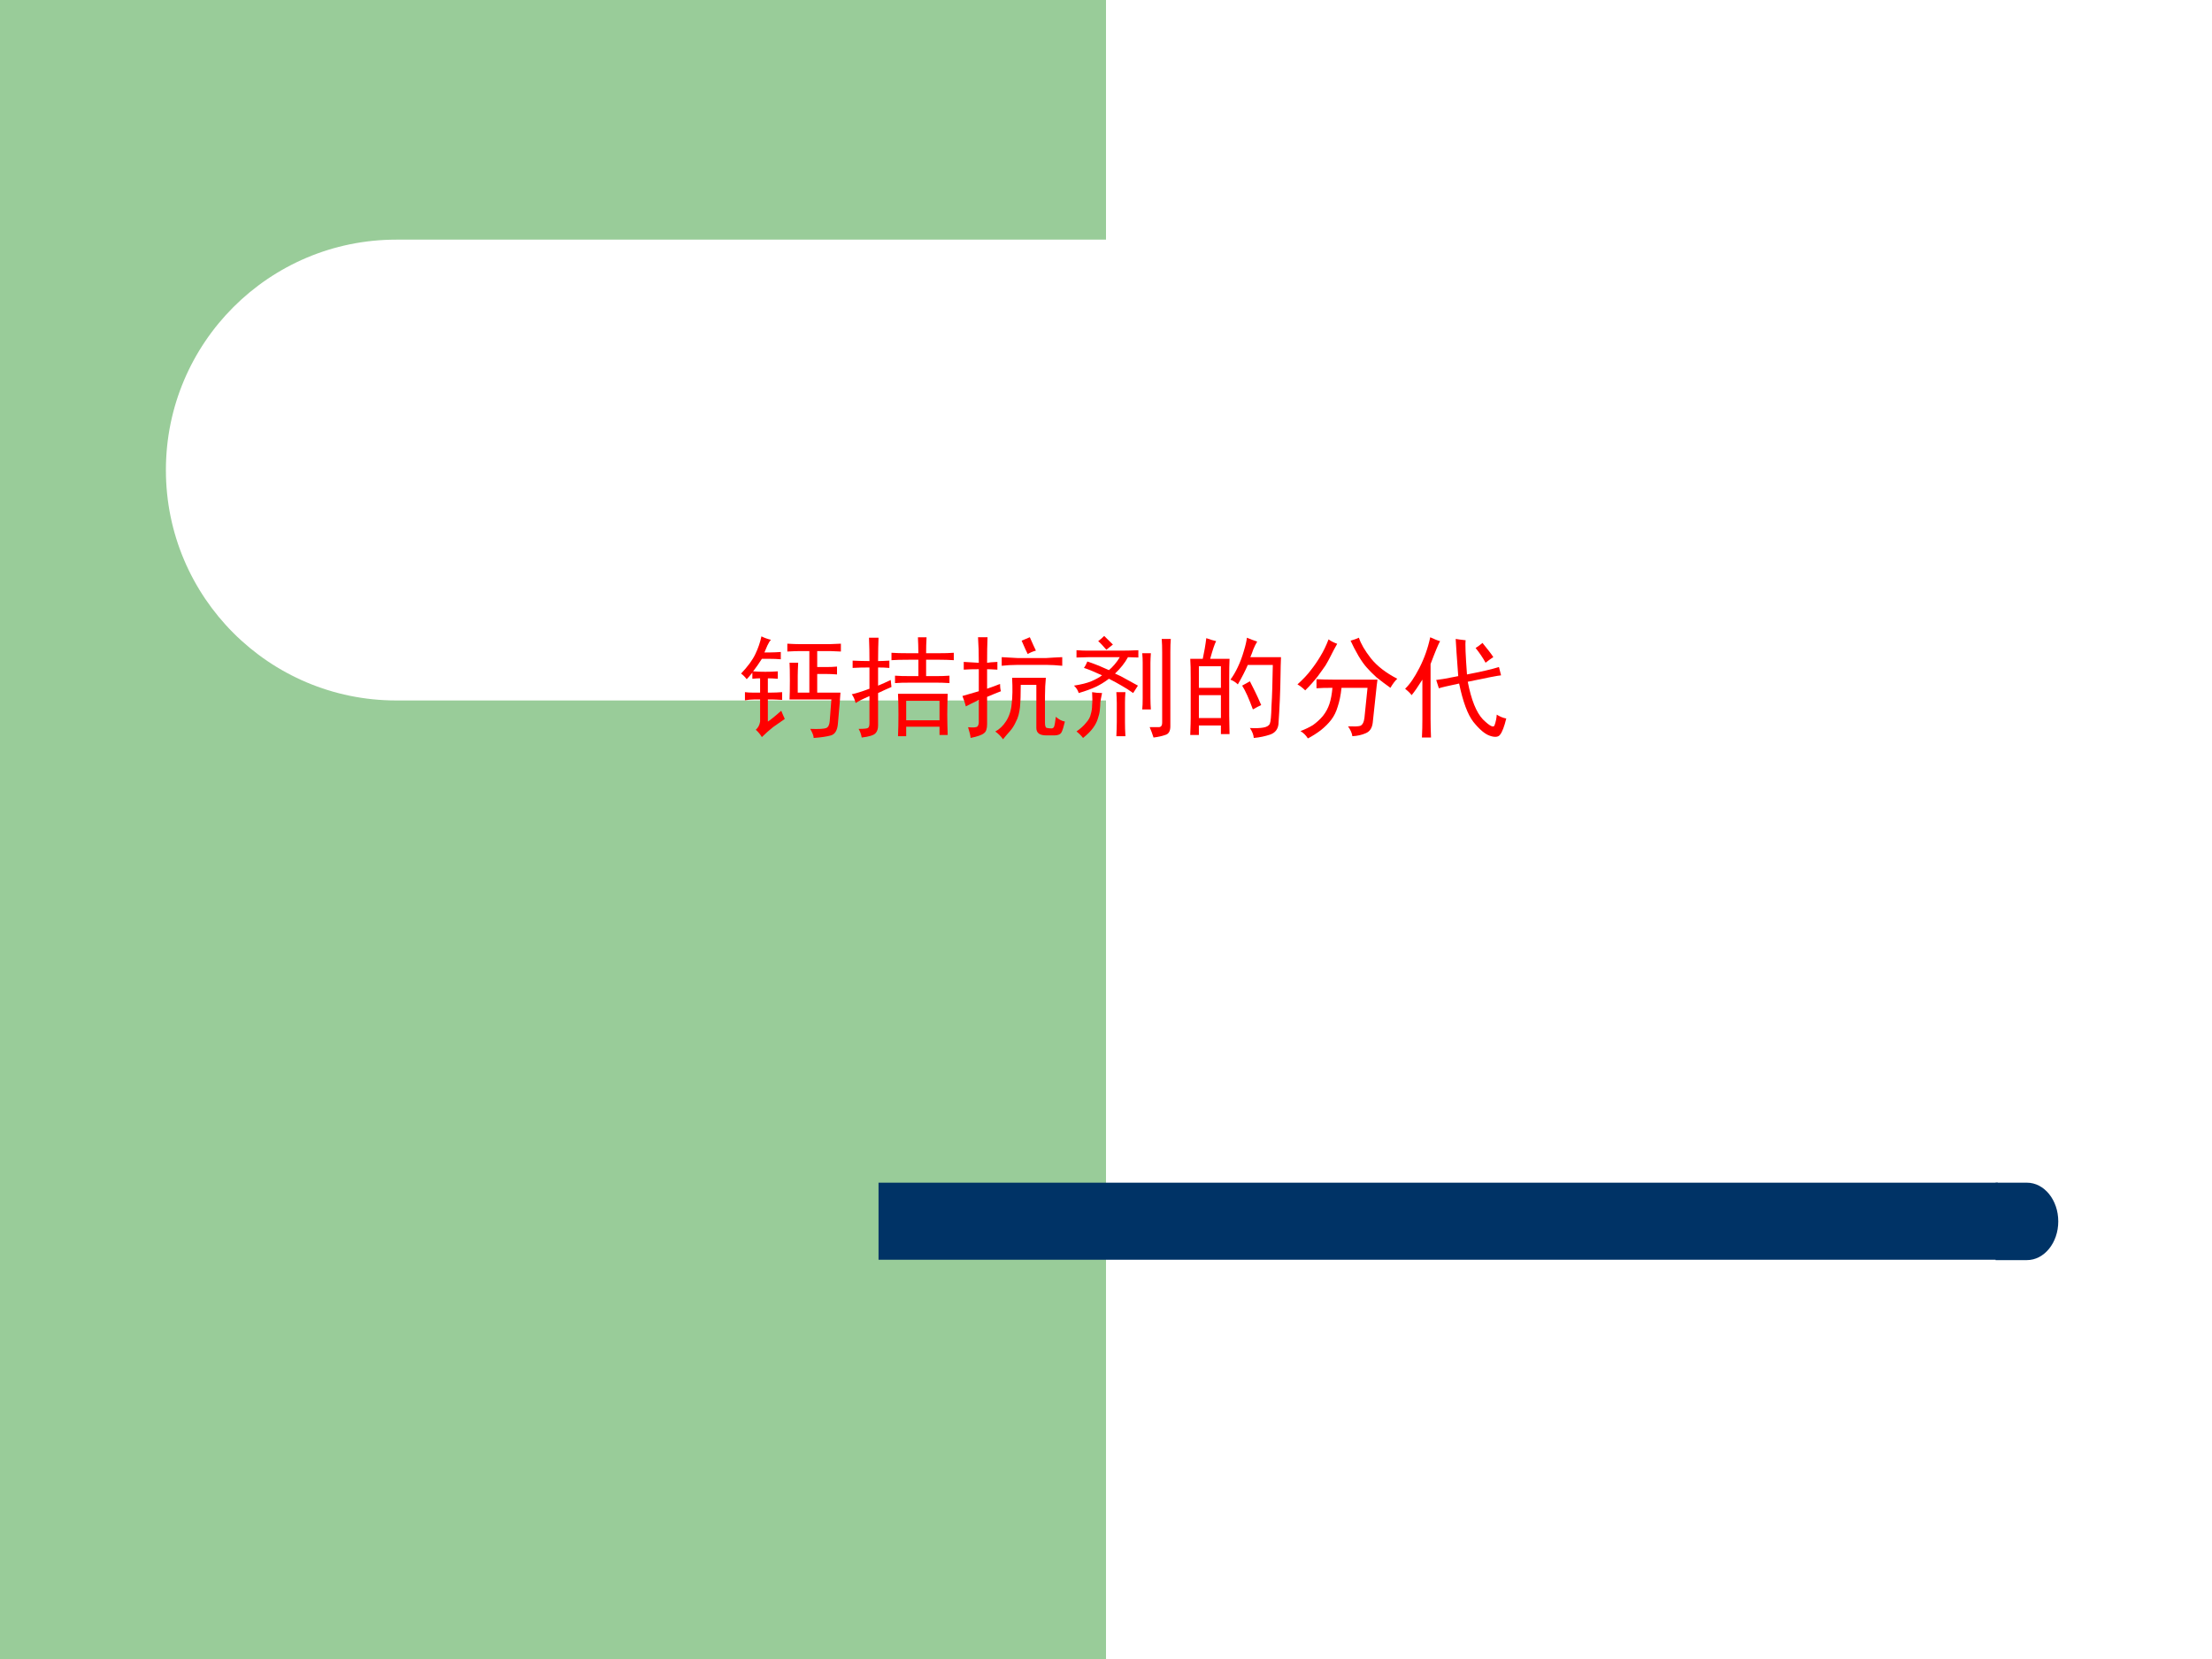 <?xml version="1.0" encoding="UTF-8" standalone="no"?>
<!DOCTYPE svg PUBLIC "-//W3C//DTD SVG 1.1//EN" "http://www.w3.org/Graphics/SVG/1.1/DTD/svg11.dtd">
<svg xmlns="http://www.w3.org/2000/svg" xmlns:xlink="http://www.w3.org/1999/xlink" version="1.1" width="720pt" height="540pt" viewBox="0 0 720 540">
<rect x="0" y="0" width="720" height="540" fill="#808080" stroke="none"/>
<g enable-background="new">
<g>
<g id="Layer-1" data-name="Artifact">
<clipPath id="cp64">
<path transform="matrix(1,0,0,-1,0,540)" d="M 0 0 L 720 0 L 720 540 L 0 540 Z " fill-rule="evenodd"/>
</clipPath>
<g clip-path="url(#cp64)">
<path transform="matrix(1,0,0,-1,0,540)" d="M 0 0 L 720 0 L 720 540 L 0 540 Z " fill="#ffffff" fill-rule="evenodd"/>
</g>
</g>
<g id="Layer-1" data-name="Artifact">
<clipPath id="cp65">
<path transform="matrix(1,0,0,-1,0,540)" d="M 0 0 L 720 0 L 720 540 L 0 540 Z " fill-rule="evenodd"/>
</clipPath>
<g clip-path="url(#cp65)">
<path transform="matrix(1,0,0,-1,0,540)" d="M 0 0 L 360 0 L 360 540 L 0 540 Z " fill="#99cc99" fill-rule="evenodd"/>
</g>
</g>
<g id="Layer-1" data-name="Artifact">
<path transform="matrix(1,0,0,-1,0,540)" d="M 54 387 C 54 428.42 87.579 462 129 462 L 387 462 C 428.42 462 462 428.42 462 387 C 462 345.58 428.42 312 387 312 L 129 312 C 87.579 312 54 345.58 54 387 Z " fill="#ffffff" fill-rule="evenodd"/>
</g>
<g id="Layer-1" data-name="Artifact">
<path transform="matrix(1,0,0,-1,0,540)" d="M 285.96 129.96 L 650.28 129.96 L 650.28 155.04 L 285.96 155.04 Z " fill="#003366" fill-rule="evenodd"/>
</g>
<g id="Layer-1" data-name="Artifact">
<path transform="matrix(1,0,0,-1,0,540)" d="M 649.56 155.04 L 659.76 155.04 C 665.39 155.04 669.96 149.4 669.96 142.44 C 669.96 135.48 665.39 129.84 659.76 129.84 L 649.56 129.84 Z " fill="#003366" fill-rule="evenodd"/>
</g>
<g id="Layer-1" data-name="P">
<clipPath id="cp66">
<path transform="matrix(1,0,0,-1,0,540)" d="M 0 0 L 720 0 L 720 540 L 0 540 Z " fill-rule="evenodd"/>
</clipPath>
<g clip-path="url(#cp66)">
<symbol id="font_43_4acf">
<path d="M .516 .68 C .513 .622 .512 .585 .512 .566 L .512 .41 L .617 .41 L .617 .785 L .523 .785 C .505 .785 .47 .784 .418 .781 L .418 .852 C .465 .849 .5 .848 .523 .848 L .805 .848 C .81 .848 .842 .849 .902 .852 L .902 .781 C .842 .784 .811 .785 .809 .785 L .688 .785 L .688 .641 L .777 .641 C .803 .641 .833 .642 .867 .645 L .867 .574 C .833 .577 .803 .578 .777 .578 L .688 .578 L .688 .41 L .898 .41 C .896 .382 .893 .349 .891 .312 L .875 .129 C .87 .069 .849 .034 .812 .023 C .776 .013 .724 .005 .656 0 C .656 .018 .646 .046 .625 .082 C .703 .079 .751 .082 .77 .09 C .788 .098 .798 .118 .801 .152 L .816 .348 L .438 .348 C .44 .389 .441 .447 .441 .52 C .441 .595 .44 .648 .438 .68 L .516 .68 M .363 .246 C .374 .22 .384 .195 .395 .172 C .361 .148 .326 .124 .289 .098 C .253 .069 .219 .039 .188 .008 C .172 .034 .154 .056 .133 .074 C .154 .092 .167 .117 .172 .148 L .172 .348 L .121 .348 C .09 .348 .061 .345 .035 .34 L .035 .414 C .059 .411 .079 .41 .098 .41 L .172 .41 L .172 .539 C .156 .539 .133 .538 .102 .535 L .102 .59 C .081 .564 .064 .544 .051 .531 C .035 .552 .018 .569 0 .582 C .06 .645 .103 .703 .129 .758 C .155 .812 .173 .866 .184 .918 C .21 .905 .238 .895 .27 .887 C .259 .876 .249 .859 .238 .836 C .228 .812 .219 .792 .211 .773 L .266 .773 C .297 .773 .328 .775 .359 .777 L .359 .711 C .323 .714 .292 .715 .266 .715 L .188 .715 C .161 .673 .135 .635 .109 .602 C .146 .599 .182 .598 .219 .598 C .255 .598 .293 .599 .332 .602 L .332 .535 C .293 .538 .263 .539 .242 .539 L .242 .41 L .277 .41 C .301 .41 .332 .411 .371 .414 L .371 .344 C .332 .346 .303 .348 .285 .348 L .242 .348 L .242 .148 C .26 .159 .301 .191 .363 .246 Z "/>
</symbol>
<symbol id="font_43_1924">
<path d="M .867 .395 C .865 .332 .863 .27 .863 .207 C .863 .145 .865 .083 .867 .023 L .793 .023 L .793 .098 L .492 .098 L .492 .012 L .418 .012 C .421 .074 .422 .139 .422 .207 C .422 .275 .421 .337 .418 .395 L .867 .395 M .359 .457 C .318 .439 .277 .421 .238 .402 L .238 .109 C .238 .078 .23 .055 .215 .039 C .199 .021 .158 .008 .09 0 C .085 .029 .076 .055 .062 .078 C .109 .078 .137 .081 .145 .086 C .155 .091 .16 .105 .16 .129 L .16 .375 C .111 .354 .069 .333 .035 .312 C .027 .344 .016 .37 0 .391 C .036 .398 .09 .415 .16 .441 L .16 .633 C .105 .633 .055 .632 .008 .629 L .008 .695 C .055 .693 .105 .691 .16 .691 C .16 .759 .159 .829 .156 .902 L .242 .902 C .24 .848 .238 .777 .238 .691 C .267 .691 .301 .693 .34 .695 L .34 .629 C .306 .632 .272 .633 .238 .633 L .238 .469 C .275 .484 .312 .501 .352 .52 L .359 .457 M .602 .762 C .602 .814 .6 .862 .598 .906 L .676 .906 C .673 .857 .672 .809 .672 .762 L .793 .762 C .84 .762 .883 .763 .922 .766 L .922 .699 C .875 .702 .833 .703 .797 .703 L .672 .703 L .672 .555 L .766 .555 C .802 .555 .841 .556 .883 .559 L .883 .492 C .839 .495 .798 .496 .762 .496 L .535 .496 C .475 .496 .427 .495 .391 .492 L .391 .559 C .427 .556 .473 .555 .527 .555 L .602 .555 L .602 .703 L .512 .703 C .447 .703 .396 .702 .359 .699 L .359 .766 C .398 .763 .447 .762 .504 .762 L .602 .762 M .793 .156 L .793 .332 L .492 .332 L .492 .156 L .793 .156 Z "/>
</symbol>
<symbol id="font_43_18cd">
<path d="M .926 .16 C .915 .113 .905 .081 .895 .062 C .884 .044 .863 .035 .832 .035 L .758 .035 C .698 .035 .668 .057 .668 .102 L .668 .492 L .527 .492 C .527 .409 .525 .341 .52 .289 C .514 .237 .503 .194 .484 .16 C .469 .126 .451 .098 .43 .074 C .409 .051 .388 .026 .367 0 C .346 .029 .323 .052 .297 .07 C .336 .091 .368 .122 .395 .164 C .423 .208 .44 .26 .445 .32 C .453 .383 .454 .461 .449 .555 L .754 .555 C .749 .508 .746 .453 .746 .391 L .746 .148 C .746 .117 .753 .102 .766 .102 C .781 .099 .794 .098 .805 .098 C .815 .098 .823 .103 .828 .113 C .833 .126 .839 .156 .844 .203 C .87 .18 .897 .165 .926 .16 M .031 .297 C .023 .328 .013 .359 0 .391 C .026 .398 .076 .413 .148 .434 L .148 .633 C .091 .633 .046 .632 .012 .629 L .012 .699 C .043 .697 .089 .694 .148 .691 C .148 .775 .146 .852 .141 .922 L .227 .922 C .224 .857 .223 .78 .223 .691 C .238 .694 .27 .697 .316 .699 L .316 .629 C .27 .632 .238 .633 .223 .633 L .223 .457 C .27 .473 .309 .487 .34 .5 C .34 .477 .342 .454 .348 .434 C .314 .421 .272 .404 .223 .383 L .223 .137 C .223 .095 .214 .068 .195 .055 C .177 .039 .137 .025 .074 .012 C .072 .035 .064 .068 .051 .109 C .1 .104 .129 .107 .137 .117 C .145 .128 .148 .141 .148 .156 L .148 .355 C .089 .327 .049 .307 .031 .297 M .758 .734 C .802 .737 .85 .74 .902 .742 L .902 .664 C .85 .669 .803 .672 .762 .672 L .496 .672 C .447 .672 .4 .669 .355 .664 L .355 .742 C .4 .74 .447 .737 .496 .734 L .758 .734 M .609 .922 C .635 .862 .654 .822 .664 .801 C .635 .793 .611 .783 .59 .77 C .579 .79 .561 .831 .535 .891 C .559 .901 .583 .911 .609 .922 Z "/>
</symbol>
<symbol id="font_43_878">
<path d="M .488 .73 C .46 .678 .421 .629 .371 .582 C .408 .566 .439 .551 .465 .535 C .493 .52 .531 .499 .578 .473 C .565 .454 .551 .432 .535 .406 C .499 .432 .464 .454 .43 .473 C .396 .493 .358 .514 .316 .535 C .275 .504 .234 .479 .195 .461 C .156 .443 .105 .424 .043 .406 C .035 .432 .021 .454 0 .473 C .065 .483 .117 .496 .156 .512 C .198 .53 .23 .548 .254 .566 C .173 .603 .118 .625 .09 .633 C .103 .651 .113 .671 .121 .691 C .16 .678 .195 .665 .227 .652 C .258 .639 .288 .626 .316 .613 C .332 .626 .349 .643 .367 .664 C .385 .685 .401 .707 .414 .73 L .133 .73 C .104 .73 .068 .729 .023 .727 L .023 .793 C .062 .79 .098 .789 .129 .789 L .418 .789 C .465 .789 .52 .79 .582 .793 L .582 .727 C .538 .729 .507 .73 .488 .73 M .875 .895 C .872 .861 .871 .822 .871 .777 L .871 .105 C .871 .061 .855 .035 .824 .027 C .796 .017 .76 .009 .719 .004 C .708 .038 .697 .069 .684 .098 C .725 .098 .754 .098 .77 .098 C .788 .1 .797 .113 .797 .137 L .797 .777 C .797 .819 .796 .858 .793 .895 L .875 .895 M .695 .766 C .693 .734 .691 .706 .691 .68 L .691 .359 C .691 .32 .693 .286 .695 .258 L .617 .258 C .62 .286 .621 .32 .621 .359 L .621 .68 C .621 .706 .62 .734 .617 .766 L .695 .766 M .254 .406 C .246 .37 .241 .341 .238 .32 C .238 .302 .237 .28 .234 .254 C .232 .228 .225 .201 .215 .172 C .207 .146 .193 .118 .172 .09 C .151 .061 .121 .031 .082 0 C .066 .021 .047 .04 .023 .059 C .06 .085 .089 .111 .109 .137 C .133 .163 .147 .189 .152 .215 C .16 .241 .164 .268 .164 .297 C .167 .326 .167 .365 .164 .414 C .193 .409 .223 .406 .254 .406 M .465 .414 C .462 .38 .461 .348 .461 .316 L .461 .145 C .461 .105 .462 .062 .465 .016 L .383 .016 C .385 .062 .387 .105 .387 .145 L .387 .316 C .387 .348 .385 .38 .383 .414 L .465 .414 M .352 .844 C .328 .826 .309 .81 .293 .797 C .264 .831 .24 .857 .219 .875 C .24 .891 .258 .906 .273 .922 L .352 .844 Z "/>
</symbol>
<symbol id="font_43_2cba">
<path d="M .234 .875 C .221 .852 .203 .798 .18 .715 L .355 .715 C .353 .671 .352 .615 .352 .547 L .352 .203 C .352 .164 .353 .108 .355 .035 L .277 .035 L .277 .113 L .078 .113 L .078 .027 L 0 .027 C .003 .111 .004 .163 .004 .184 L .004 .543 C .004 .613 .003 .671 0 .715 L .113 .715 C .126 .775 .137 .837 .145 .902 C .181 .889 .211 .88 .234 .875 M .816 .578 C .814 .419 .807 .268 .797 .125 C .792 .078 .767 .047 .723 .031 C .678 .016 .629 .005 .574 0 C .572 .029 .56 .059 .539 .09 C .591 .087 .632 .089 .66 .094 C .691 .099 .711 .111 .719 .129 C .727 .147 .732 .201 .734 .289 C .74 .378 .743 .501 .746 .66 L .52 .66 C .499 .611 .469 .552 .43 .484 C .411 .503 .389 .517 .363 .527 C .387 .559 .409 .596 .43 .641 C .451 .685 .469 .733 .484 .785 C .5 .837 .509 .878 .512 .906 C .548 .891 .579 .879 .605 .871 C .592 .85 .581 .827 .57 .801 C .562 .777 .553 .754 .543 .73 L .82 .73 C .818 .676 .816 .625 .816 .578 M .277 .18 L .277 .387 L .078 .387 L .078 .18 L .277 .18 M .277 .453 L .277 .648 L .078 .648 L .078 .453 L .277 .453 M .586 .418 C .602 .387 .62 .346 .641 .297 C .622 .289 .598 .276 .566 .258 C .548 .307 .531 .349 .516 .383 C .5 .419 .484 .449 .469 .473 C .487 .483 .51 .496 .539 .512 L .586 .418 Z "/>
</symbol>
<symbol id="font_43_83c">
<path d="M .094 0 C .076 .029 .053 .051 .027 .066 C .069 .082 .107 .1 .141 .121 C .174 .145 .204 .172 .23 .203 C .257 .237 .276 .273 .289 .312 C .302 .352 .311 .4 .316 .457 C .257 .457 .208 .456 .172 .453 L .172 .535 C .214 .533 .267 .531 .332 .531 L .723 .531 C .717 .492 .714 .458 .711 .43 L .68 .141 C .674 .094 .654 .062 .617 .047 C .581 .031 .54 .022 .496 .02 C .493 .046 .48 .076 .457 .109 C .512 .107 .548 .108 .566 .113 C .587 .121 .6 .145 .605 .184 L .633 .457 L .398 .457 C .391 .389 .379 .332 .363 .285 C .35 .241 .331 .202 .305 .168 C .279 .134 .247 .103 .211 .074 C .174 .046 .135 .021 .094 0 M .555 .91 C .573 .855 .609 .793 .664 .723 C .721 .652 .801 .591 .902 .539 C .882 .521 .861 .493 .84 .457 C .793 .491 .751 .522 .715 .551 C .681 .582 .652 .611 .629 .637 C .605 .663 .579 .699 .551 .746 C .522 .796 .499 .841 .48 .883 C .509 .891 .534 .9 .555 .91 M .359 .855 C .336 .814 .316 .777 .301 .746 C .285 .715 .27 .686 .254 .66 C .238 .637 .215 .604 .184 .562 C .152 .521 .115 .478 .07 .434 C .047 .457 .023 .475 0 .488 C .052 .535 .092 .578 .121 .617 C .152 .656 .181 .698 .207 .742 C .236 .789 .26 .84 .281 .895 C .302 .879 .328 .866 .359 .855 Z "/>
</symbol>
<symbol id="font_43_519">
<path d="M .48 .555 C .467 .724 .46 .836 .457 .891 C .473 .888 .503 .884 .547 .879 C .542 .848 .546 .745 .559 .57 C .684 .594 .78 .616 .848 .637 L .867 .562 C .839 .56 .738 .54 .566 .504 C .598 .34 .643 .227 .703 .164 C .766 .102 .801 .085 .809 .113 C .819 .142 .826 .173 .828 .207 C .857 .189 .885 .177 .914 .172 C .896 .099 .878 .051 .859 .027 C .844 .004 .812 0 .766 .016 C .721 .031 .672 .073 .617 .141 C .565 .208 .522 .324 .488 .488 C .389 .467 .328 .453 .305 .445 L .281 .52 C .323 .525 .389 .536 .48 .555 M .316 .871 C .301 .845 .272 .776 .23 .664 L .23 .168 C .23 .113 .232 .057 .234 0 L .152 0 C .155 .057 .156 .113 .156 .168 L .156 .523 C .117 .461 .085 .414 .059 .383 C .043 .404 .023 .423 0 .441 C .042 .48 .085 .543 .129 .629 C .173 .715 .206 .807 .227 .906 C .266 .888 .296 .876 .316 .871 M .699 .855 C .746 .798 .779 .755 .797 .727 C .773 .711 .75 .694 .727 .676 C .703 .72 .673 .764 .637 .809 C .658 .822 .678 .837 .699 .855 Z "/>
</symbol>
<use xlink:href="#font_43_4acf" transform="matrix(36.024,0,0,-36.024,241.216,240.208)" fill="#ff0000"/>
<use xlink:href="#font_43_1924" transform="matrix(36.024,0,0,-36.024,277.24,240.067)" fill="#ff0000"/>
<use xlink:href="#font_43_18cd" transform="matrix(36.024,0,0,-36.024,313.264,240.63)" fill="#ff0000"/>
<use xlink:href="#font_43_878" transform="matrix(36.024,0,0,-36.024,349.57,240.208)" fill="#ff0000"/>
<use xlink:href="#font_43_2cba" transform="matrix(36.024,0,0,-36.024,387.423,240.208)" fill="#ff0000"/>
<use xlink:href="#font_43_83c" transform="matrix(36.024,0,0,-36.024,422.321,240.349)" fill="#ff0000"/>
<use xlink:href="#font_43_519" transform="matrix(36.024,0,0,-36.024,457.36,240.067)" fill="#ff0000"/>
</g>
</g>
</g>
</g>
</svg>
